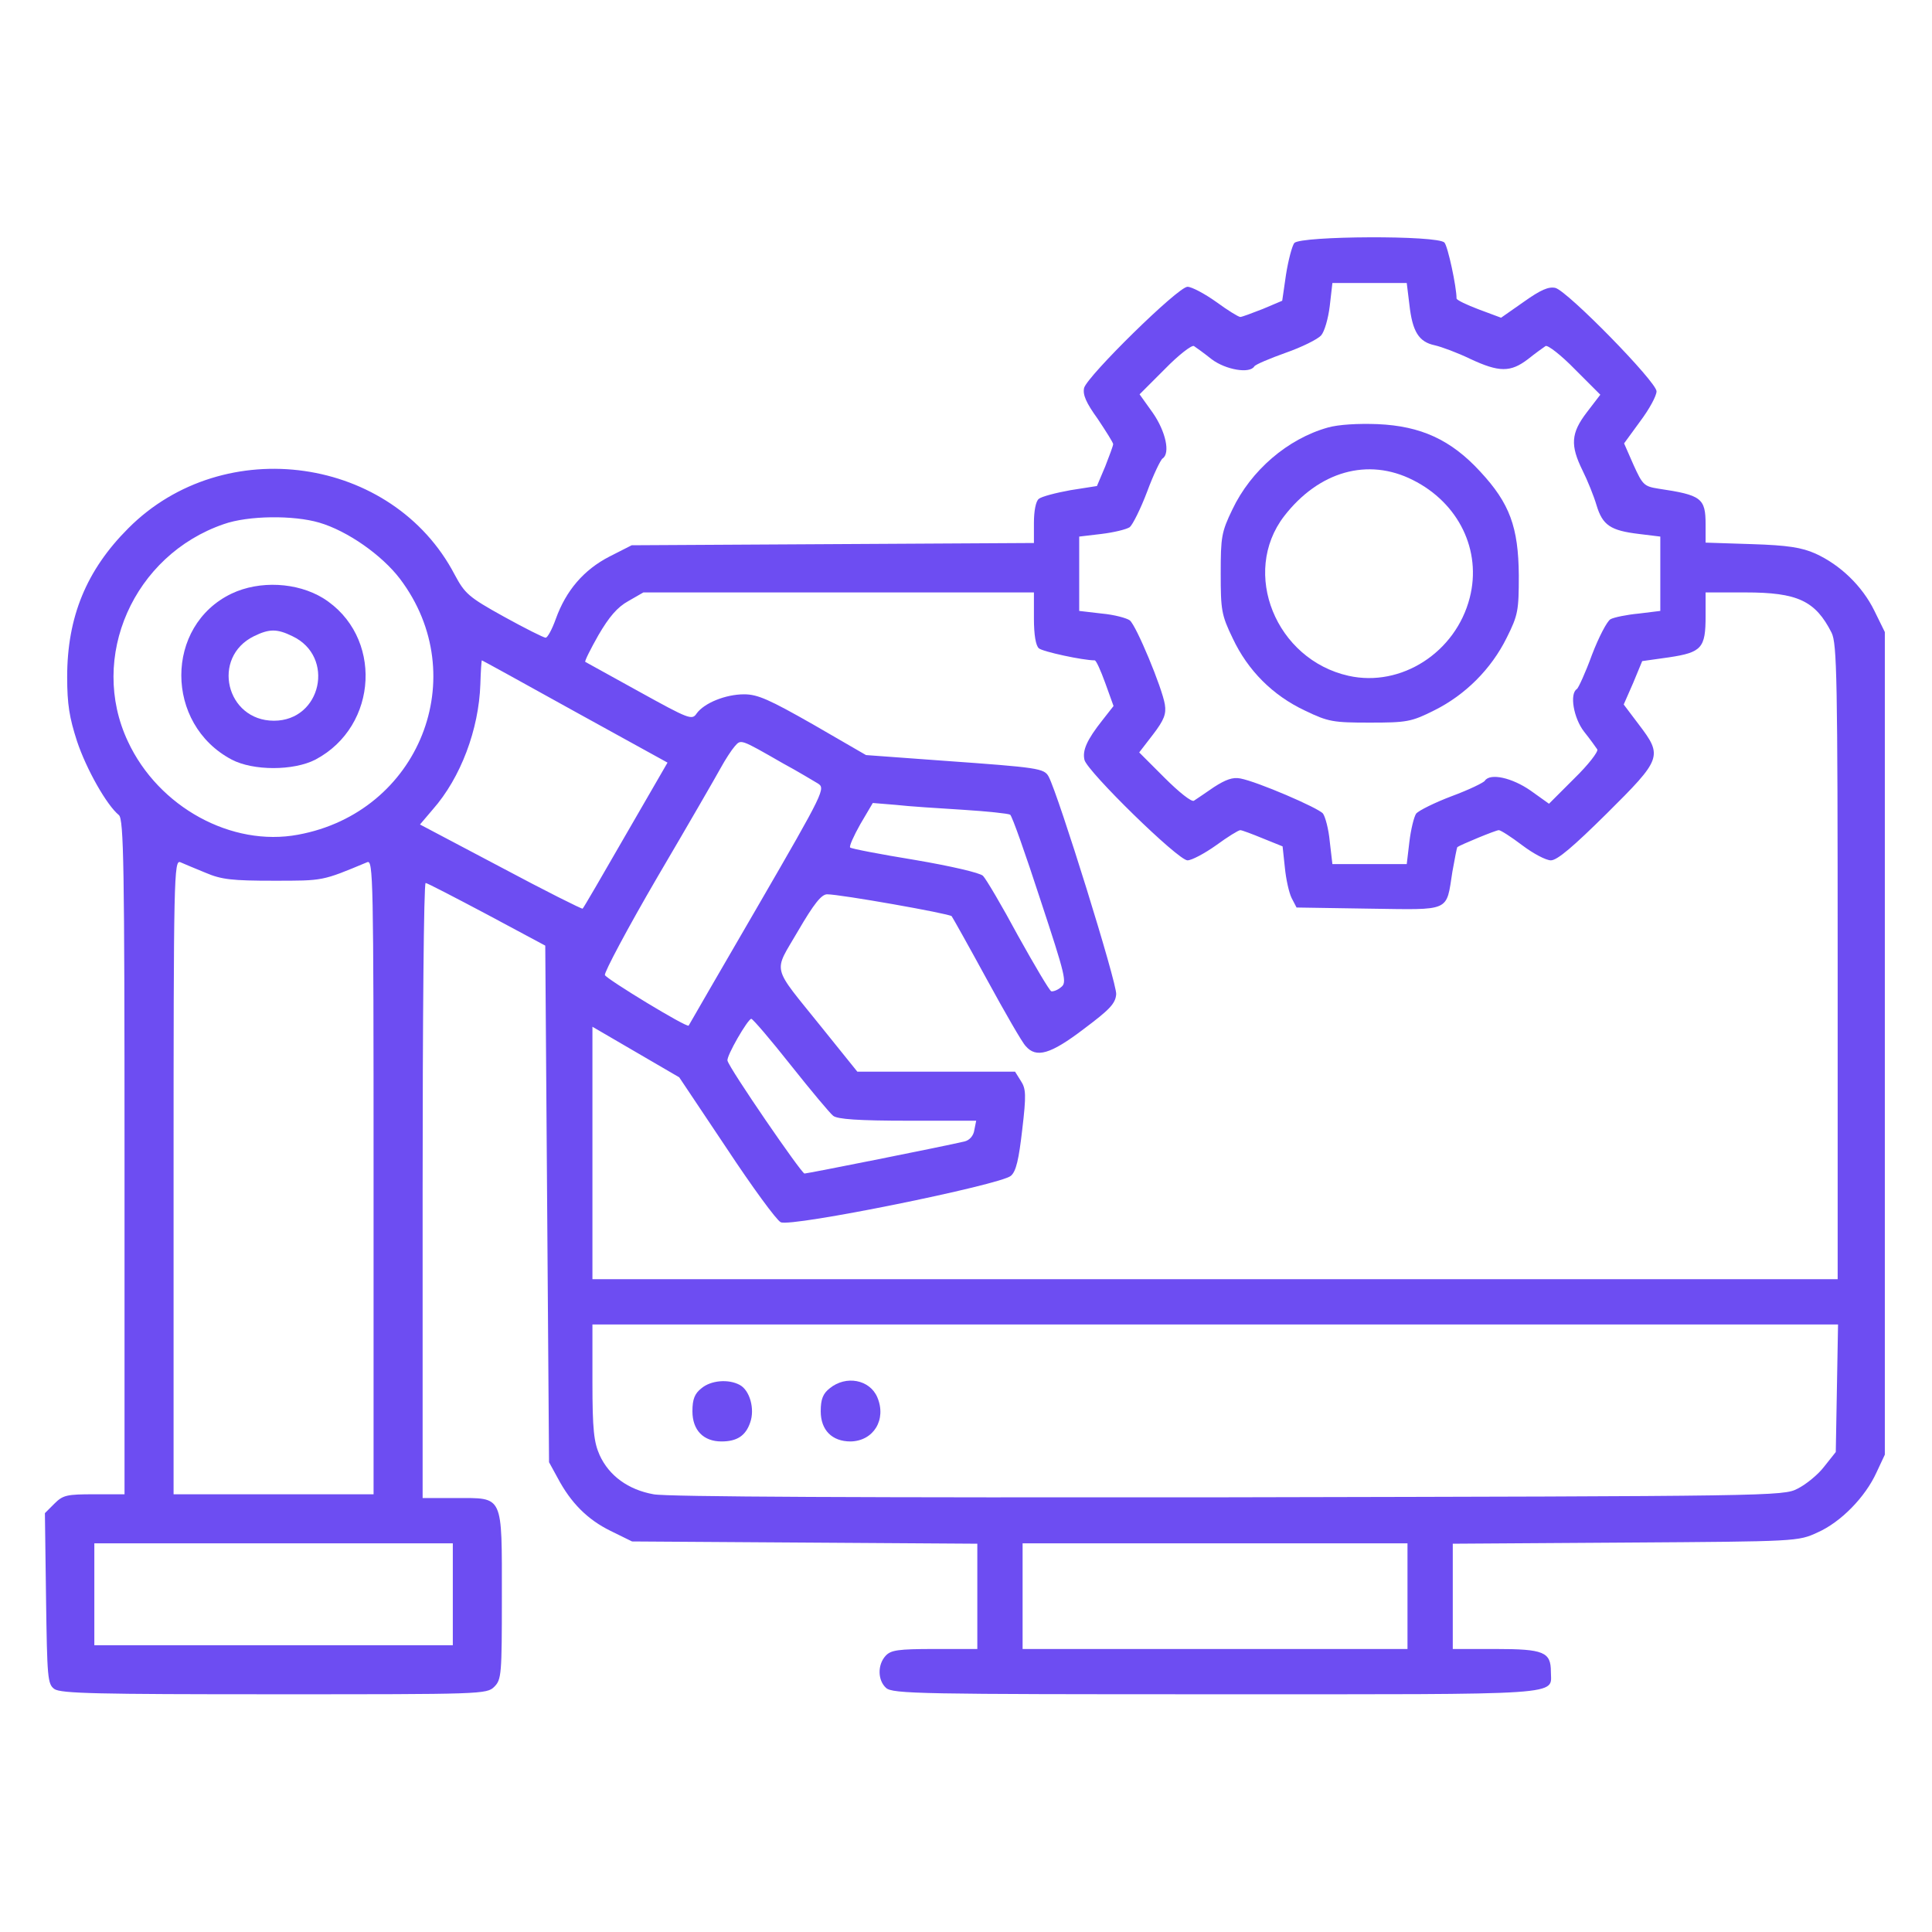 <?xml version="1.0" standalone="no"?>
<!DOCTYPE svg PUBLIC "-//W3C//DTD SVG 20010904//EN"
 "http://www.w3.org/TR/2001/REC-SVG-20010904/DTD/svg10.dtd">
<svg version="1.0" xmlns="http://www.w3.org/2000/svg"
 width="512pt" height="512pt" viewBox="0 0 512 512"
 preserveAspectRatio="xMidYMid meet">
<g transform="translate(0,512) scale(0.1,-0.1)"
fill="#6d4df2" stroke="none">
<path d="M3430 4476 c-6 -8 -16 -46 -22 -84 l-10 -69 -52 -22 c-28 -11 -55
-21 -59 -21 -5 0 -34 18 -64 40 -31 22 -65 40 -76 40 -25 0 -265 -236 -274
-268 -4 -18 5 -39 36 -82 22 -33 41 -63 41 -67 0 -4 -10 -31 -21 -59 l-22 -52
-70 -11 c-39 -7 -77 -17 -84 -23 -8 -6 -13 -32 -13 -64 l0 -53 -533 -3 -533
-3 -59 -30 c-68 -35 -115 -90 -142 -165 -10 -28 -22 -50 -27 -50 -5 0 -55 25
-111 56 -94 52 -103 61 -130 111 -164 314 -611 378 -865 123 -111 -111 -162
-235 -162 -394 0 -73 6 -108 26 -170 25 -75 79 -170 111 -196 13 -11 15 -134
15 -906 l0 -894 -80 0 c-73 0 -83 -2 -106 -25 l-25 -25 3 -226 c3 -210 4 -227
22 -240 17 -12 113 -14 583 -14 550 0 563 0 583 20 19 19 20 33 20 238 0 273
5 262 -121 262 l-89 0 0 815 c0 448 3 815 8 815 4 0 77 -38 162 -83 l155 -83
5 -685 5 -684 23 -42 c35 -66 79 -110 140 -140 l57 -28 458 -3 457 -3 0 -139
0 -140 -113 0 c-98 0 -116 -3 -130 -18 -22 -24 -21 -65 1 -85 17 -16 92 -17
875 -17 941 0 887 -4 887 60 0 52 -19 60 -146 60 l-114 0 0 140 0 139 458 3
c456 3 457 3 509 27 61 27 126 93 156 159 l22 47 0 1090 0 1090 -28 57 c-32
65 -90 121 -156 151 -36 16 -73 22 -168 25 l-123 4 0 48 c0 70 -11 78 -125 95
-38 6 -42 10 -66 63 l-25 57 43 59 c24 32 43 67 43 79 0 25 -235 265 -268 274
-18 4 -39 -5 -84 -37 l-60 -42 -59 22 c-32 12 -59 25 -59 29 0 31 -23 138 -32
148 -16 20 -381 18 -398 -1z m305 -163 c8 -72 25 -99 67 -108 18 -4 61 -20 94
-36 77 -36 107 -36 153 -1 20 16 41 31 47 35 6 3 41 -24 78 -62 l67 -67 -36
-47 c-42 -55 -44 -87 -11 -154 13 -26 30 -68 37 -92 16 -53 37 -67 112 -76
l57 -7 0 -98 0 -99 -57 -7 c-32 -3 -66 -10 -75 -15 -9 -5 -31 -47 -49 -94 -17
-47 -36 -88 -40 -91 -20 -12 -9 -77 19 -113 16 -20 31 -41 35 -47 3 -6 -24
-41 -61 -77 l-67 -67 -49 35 c-49 34 -107 47 -121 26 -3 -5 -42 -24 -88 -41
-45 -17 -87 -38 -94 -46 -6 -9 -14 -42 -18 -75 l-7 -59 -98 0 -99 0 -7 60 c-3
33 -12 66 -18 74 -12 15 -175 85 -219 93 -20 4 -39 -3 -70 -23 -23 -16 -47
-32 -53 -36 -6 -4 -39 22 -78 61 l-67 67 37 48 c29 38 35 54 31 79 -7 44 -76
210 -93 223 -8 6 -41 15 -74 18 l-60 7 0 99 0 98 59 7 c33 4 66 12 75 18 8 7
29 49 46 94 17 46 36 85 41 88 21 14 8 72 -26 121 l-35 49 67 67 c36 37 71 64
77 61 6 -4 27 -19 47 -35 37 -28 101 -39 113 -19 3 5 41 21 83 36 43 15 85 36
94 46 9 10 19 45 23 78 l7 61 98 0 99 0 7 -57z m-2889 -578 c75 -22 166 -86
214 -149 195 -258 51 -619 -270 -678 -176 -33 -370 73 -451 247 -105 223 15
494 254 576 65 23 185 24 253 4z m1894 -254 c0 -44 5 -72 13 -79 10 -9 117
-32 148 -32 4 0 16 -27 28 -60 l22 -61 -29 -37 c-42 -53 -54 -81 -48 -106 8
-31 248 -266 273 -266 11 0 45 18 76 40 30 22 59 40 64 40 4 0 31 -10 60 -22
l52 -21 6 -56 c3 -31 11 -67 18 -81 l13 -25 191 -3 c220 -3 205 -10 222 98 6
34 12 64 13 65 8 6 102 45 110 45 5 0 33 -18 62 -40 29 -22 63 -40 76 -40 17
0 60 37 148 124 146 145 149 152 85 236 l-40 53 25 57 24 58 71 10 c87 13 97
25 97 109 l0 63 105 0 c139 0 186 -22 229 -107 14 -29 16 -117 16 -873 l0
-840 -1650 0 -1650 0 0 335 0 334 115 -67 115 -67 125 -187 c68 -103 133 -192
144 -197 26 -14 583 99 610 123 14 12 21 44 30 122 11 93 10 109 -4 130 l-15
24 -209 0 -209 0 -95 118 c-135 168 -128 141 -62 255 42 72 62 97 77 97 35 0
323 -51 330 -58 3 -4 45 -79 93 -167 48 -88 94 -168 103 -177 28 -33 66 -22
154 45 68 51 84 67 86 92 3 27 -153 528 -179 577 -12 22 -28 24 -279 42 l-205
15 -140 81 c-116 66 -147 80 -183 80 -49 0 -106 -23 -126 -51 -12 -18 -20 -15
-152 58 -76 42 -141 78 -143 79 -2 2 14 34 35 71 28 48 50 74 79 90 l40 23
518 0 517 0 0 -69z m-1216 -247 l245 -135 -111 -192 c-61 -106 -112 -194 -114
-195 -1 -2 -99 47 -217 110 l-214 113 34 40 c74 84 122 212 126 332 1 35 3 63
4 63 1 0 112 -61 247 -136z m551 -137 c39 -21 80 -46 92 -53 21 -13 19 -19
-159 -326 -100 -172 -182 -314 -183 -316 -5 -6 -217 123 -222 134 -2 7 60 124
140 261 80 136 155 266 167 288 12 22 29 48 37 57 17 19 13 21 128 -45z m477
-123 c64 -4 120 -10 125 -13 5 -3 41 -105 80 -225 67 -203 71 -220 55 -232 -9
-8 -21 -12 -26 -11 -5 2 -44 68 -88 147 -43 80 -85 151 -93 159 -8 8 -86 26
-180 42 -92 15 -170 30 -172 33 -3 3 9 30 27 62 l33 56 61 -5 c34 -4 114 -9
178 -13z m-2007 -167 c42 -18 71 -21 180 -21 133 0 128 -1 248 49 16 7 17 -37
17 -834 l0 -841 -265 0 -265 0 0 841 c0 797 1 841 18 834 9 -4 40 -17 67 -28z
m1550 -509 c54 -68 105 -129 113 -135 11 -9 67 -13 198 -13 l181 0 -5 -25 c-2
-15 -13 -27 -26 -30 -50 -12 -416 -85 -424 -85 -8 0 -199 278 -204 299 -4 11
54 111 63 111 4 0 51 -55 104 -122z m2773 -857 l-3 -169 -31 -39 c-16 -21 -48
-47 -70 -58 -38 -20 -62 -20 -1508 -23 -958 -1 -1489 1 -1524 8 -67 12 -118
49 -143 104 -15 34 -19 66 -19 194 l0 152 1651 0 1650 0 -3 -169z m-3668 -546
l0 -135 -475 0 -475 0 0 135 0 135 475 0 475 0 0 -135z m2530 -5 l0 -140 -510
0 -510 0 0 140 0 140 510 0 510 0 0 -140z"/>
<path d="M3519 3987 c-107 -30 -204 -114 -253 -217 -29 -60 -31 -73 -31 -170
0 -97 2 -110 32 -172 40 -85 106 -151 191 -191 62 -30 75 -32 172 -32 98 0
110 2 170 32 83 41 152 110 193 193 30 60 32 72 32 165 -1 128 -24 191 -102
275 -78 85 -158 121 -272 126 -52 2 -104 -1 -132 -9z m225 -139 c122 -61 183
-187 151 -312 -37 -145 -182 -238 -321 -207 -193 43 -286 273 -171 423 92 119
222 156 341 96z"/>
<path d="M614 3547 c-178 -85 -178 -346 0 -440 57 -30 164 -30 222 0 168 89
179 329 20 428 -69 42 -168 47 -242 12z m161 -113 c114 -54 77 -224 -49 -224
-127 0 -167 168 -53 224 41 20 61 20 102 0z"/>
<path d="M1859 1441 c-18 -14 -24 -29 -24 -61 0 -50 29 -80 77 -80 41 0 64 15
76 50 13 36 -1 86 -28 100 -30 16 -76 12 -101 -9z"/>
<path d="M2199 1441 c-18 -14 -24 -29 -24 -61 0 -50 30 -80 79 -80 61 1 96 58
71 117 -20 47 -83 59 -126 24z"/>
</g>
</svg>
